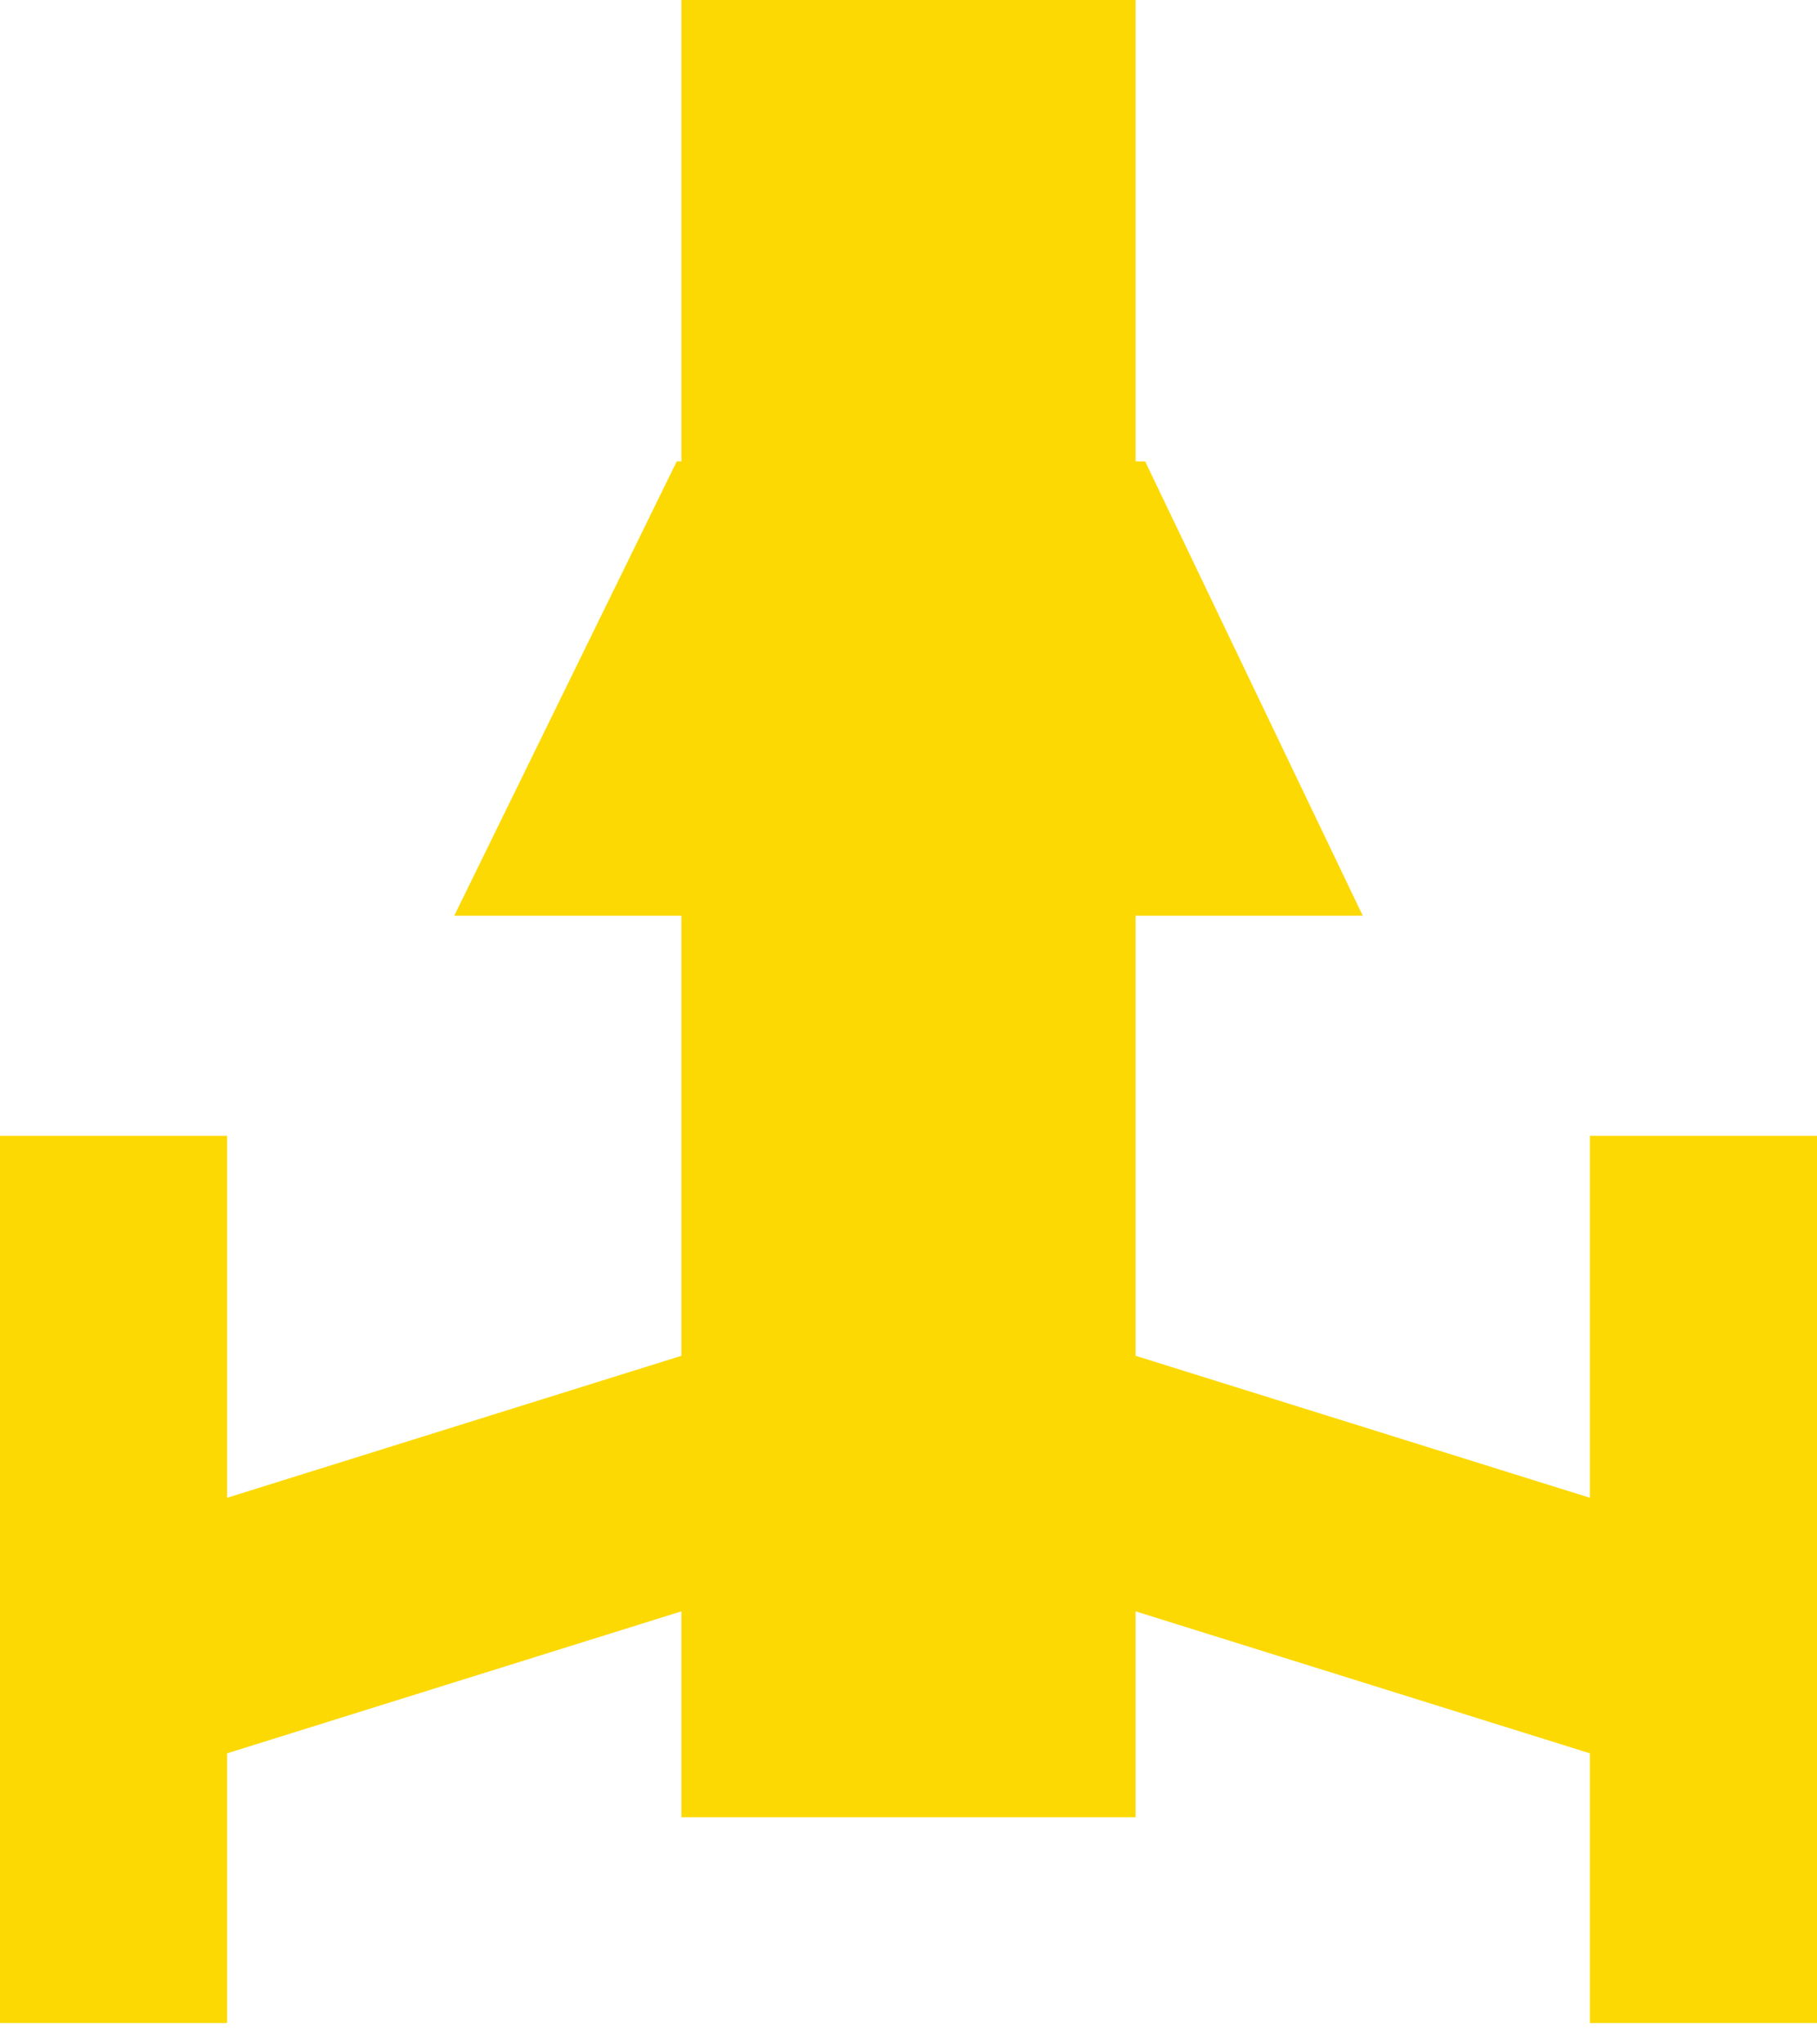 <svg width="64" height="72" fill="none" xmlns="http://www.w3.org/2000/svg">
    <path fill-rule="evenodd" clip-rule="evenodd" d="M24 0h16v16.25h.336l7.664 16h-8v15.5l16 5V40h8v31.25h-8v-9.5l-16-5V64H24v-7.25l-16 5v9.5H0V40h8v12.75l16-5v-15.5h-8l7.836-16H24V0z" fill="#FCD902"/>
</svg>
